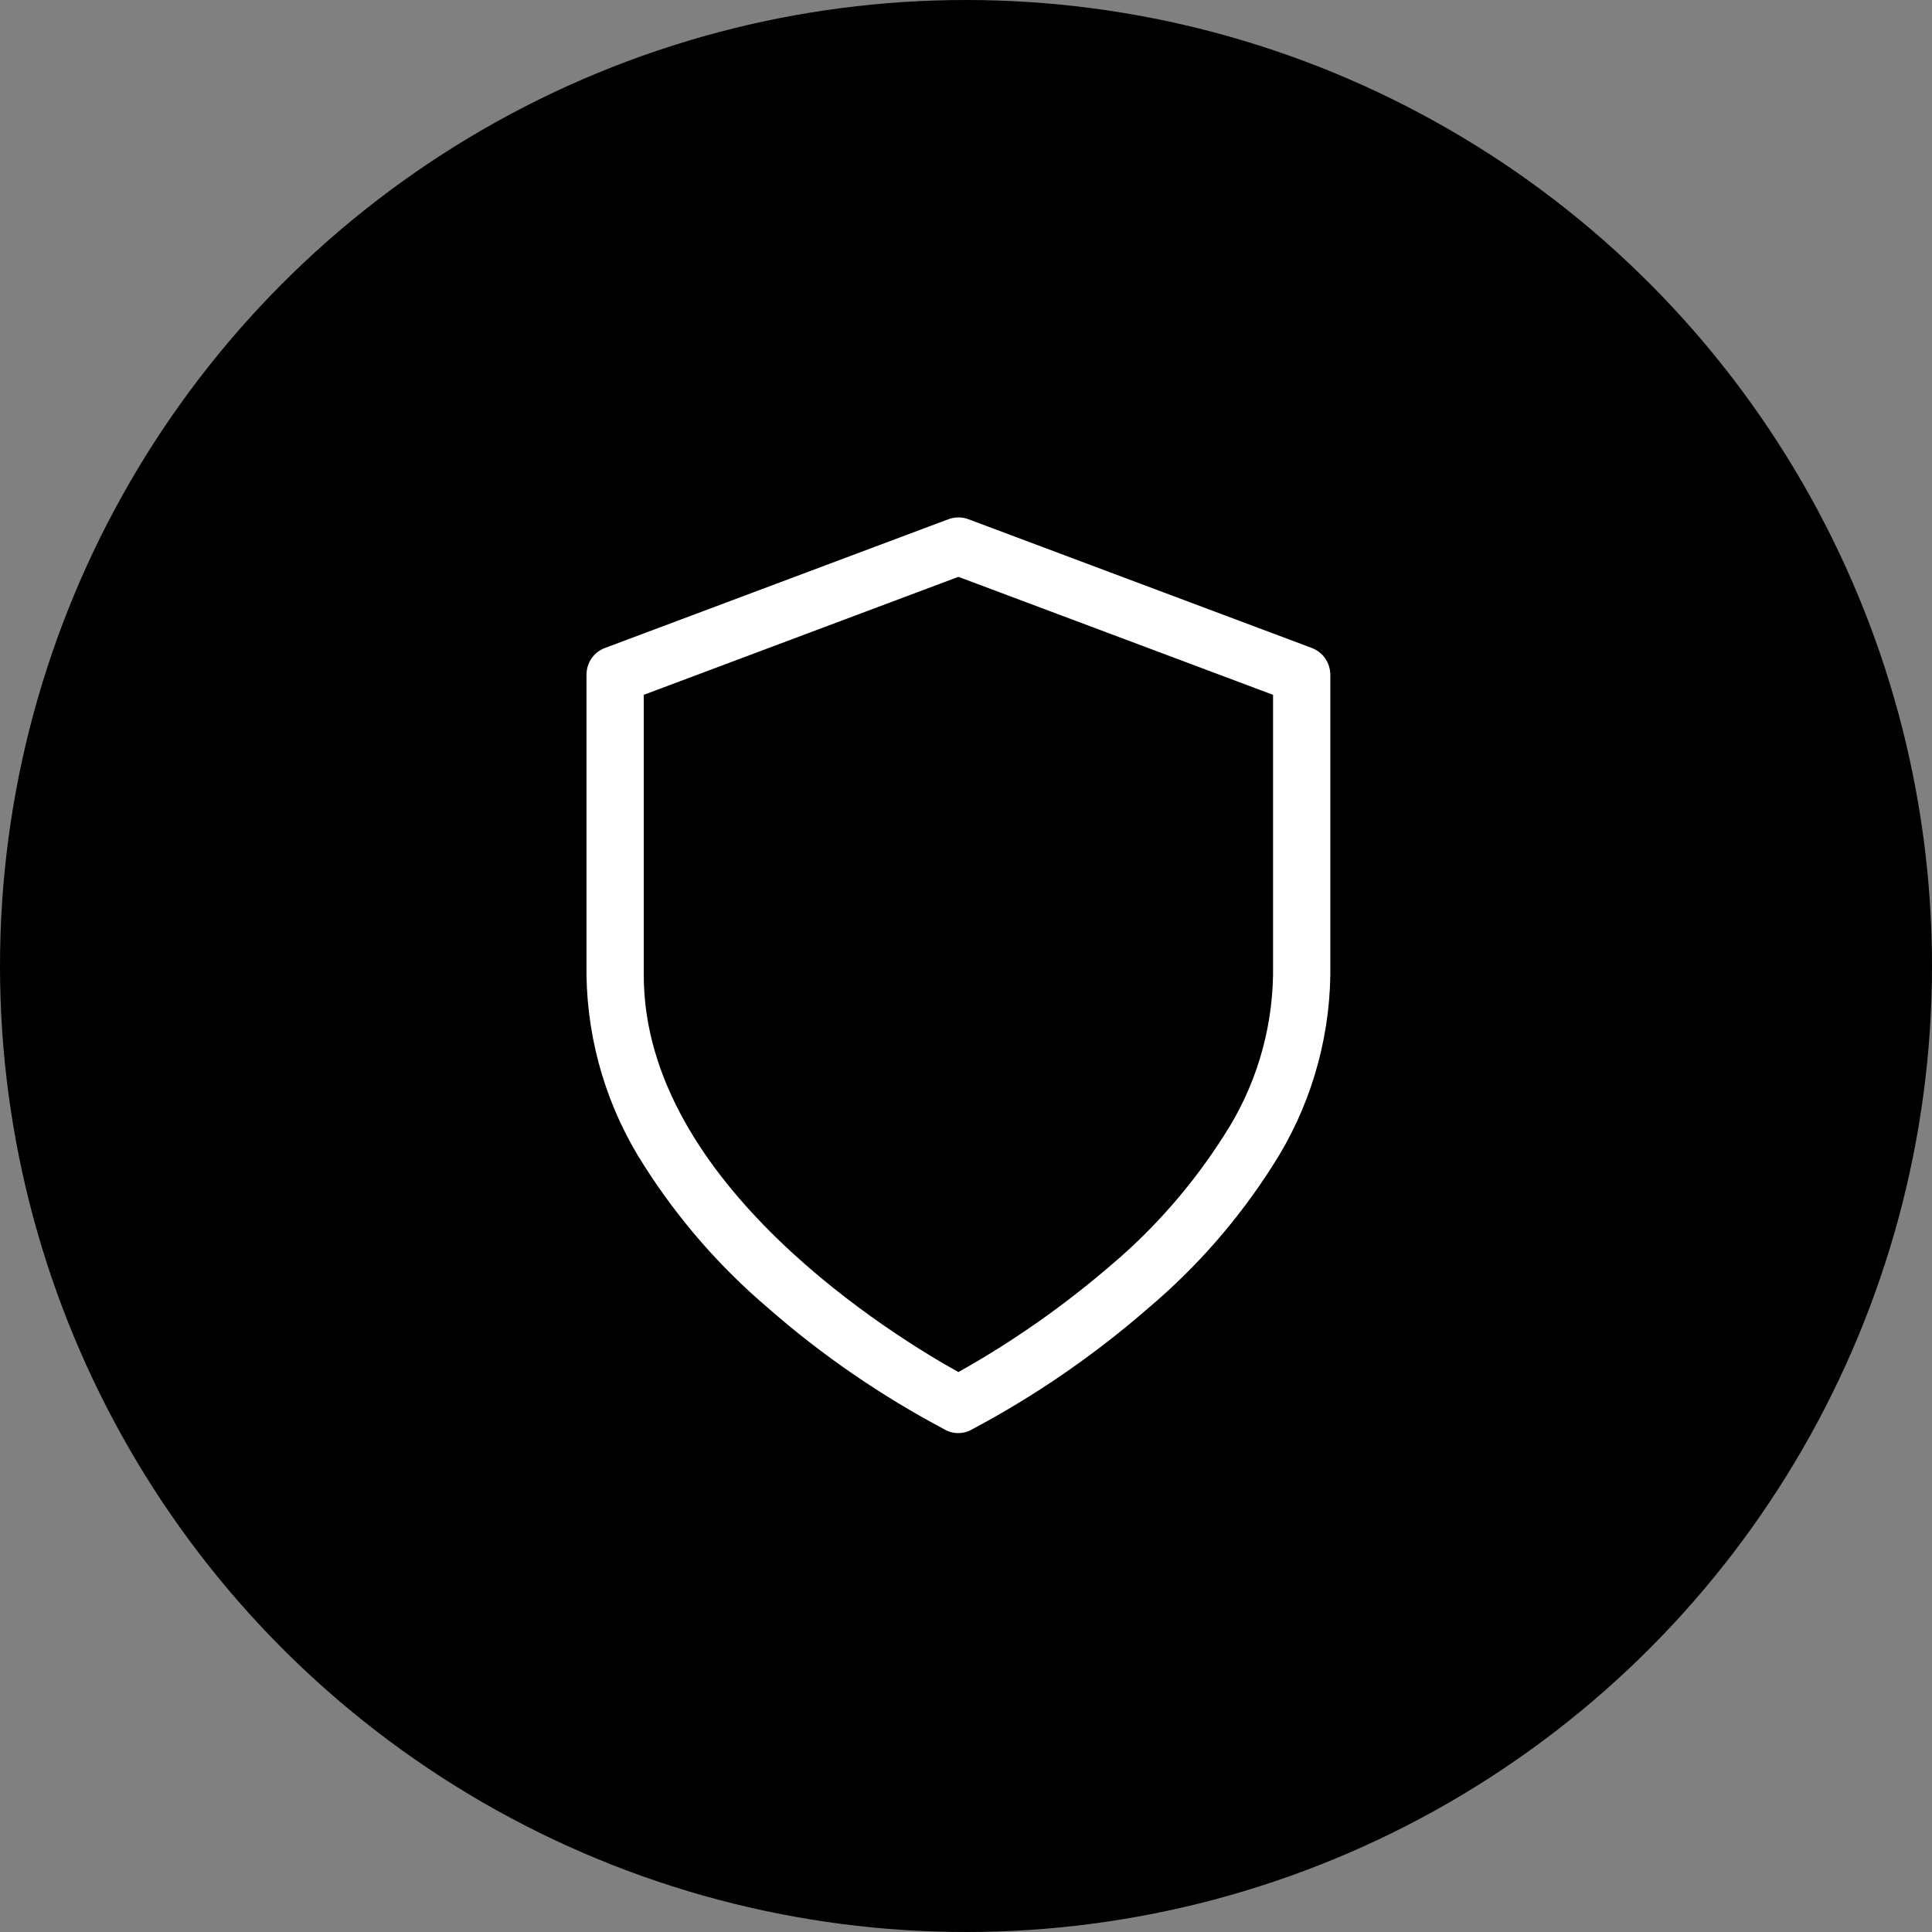 <?xml version="1.0" encoding="UTF-8"?>
<svg id="uuid-689a8997-9cb0-41f4-a04c-7f7098b5fd64" data-name="Layer 1" xmlns="http://www.w3.org/2000/svg" width="56" height="56" viewBox="0 0 56 56">
  <rect x="0" y="0" width="56" height="56" fill="#808080" stroke="none"/>
  <defs>
    <style>
      .uuid-9d4b4eb5-93fb-4f20-b89c-6ef3a4fe344b {
        fill: #fff;
      }
    </style>
  </defs>
  <circle id="uuid-64a4efd8-bad3-4888-ac81-19f15184fc9c" data-name="Ellipse 3" cx="28" cy="28" r="28"/>
  <path id="uuid-38ce8e6a-1798-4569-90e9-e8b213262dd9" data-name="Icon feather-shield" class="uuid-9d4b4eb5-93fb-4f20-b89c-6ef3a4fe344b" d="M27.78,41.54c-.13,0-.26-.03-.37-.09-1.85-.98-3.58-2.16-5.15-3.54-1.39-1.18-2.6-2.57-3.58-4.11-1.07-1.65-1.65-3.57-1.68-5.53v-8.71c0-.35,.21-.66,.54-.78l9.95-3.73c.19-.07,.39-.07,.58,0l9.95,3.73c.32,.12,.54,.43,.54,.78v8.71c-.03,1.96-.61,3.88-1.68,5.53-.98,1.54-2.19,2.93-3.59,4.11-1.57,1.37-3.3,2.56-5.15,3.54-.11,.06-.24,.09-.37,.09Zm-9.12-21.4v8.13c0,6.08,7.37,10.53,9.12,11.5,1.59-.89,3.08-1.94,4.46-3.13,1.26-1.07,2.35-2.33,3.24-3.73,.9-1.38,1.39-2.99,1.42-4.64v-8.13l-9.12-3.42-9.12,3.42Z"/>
</svg>